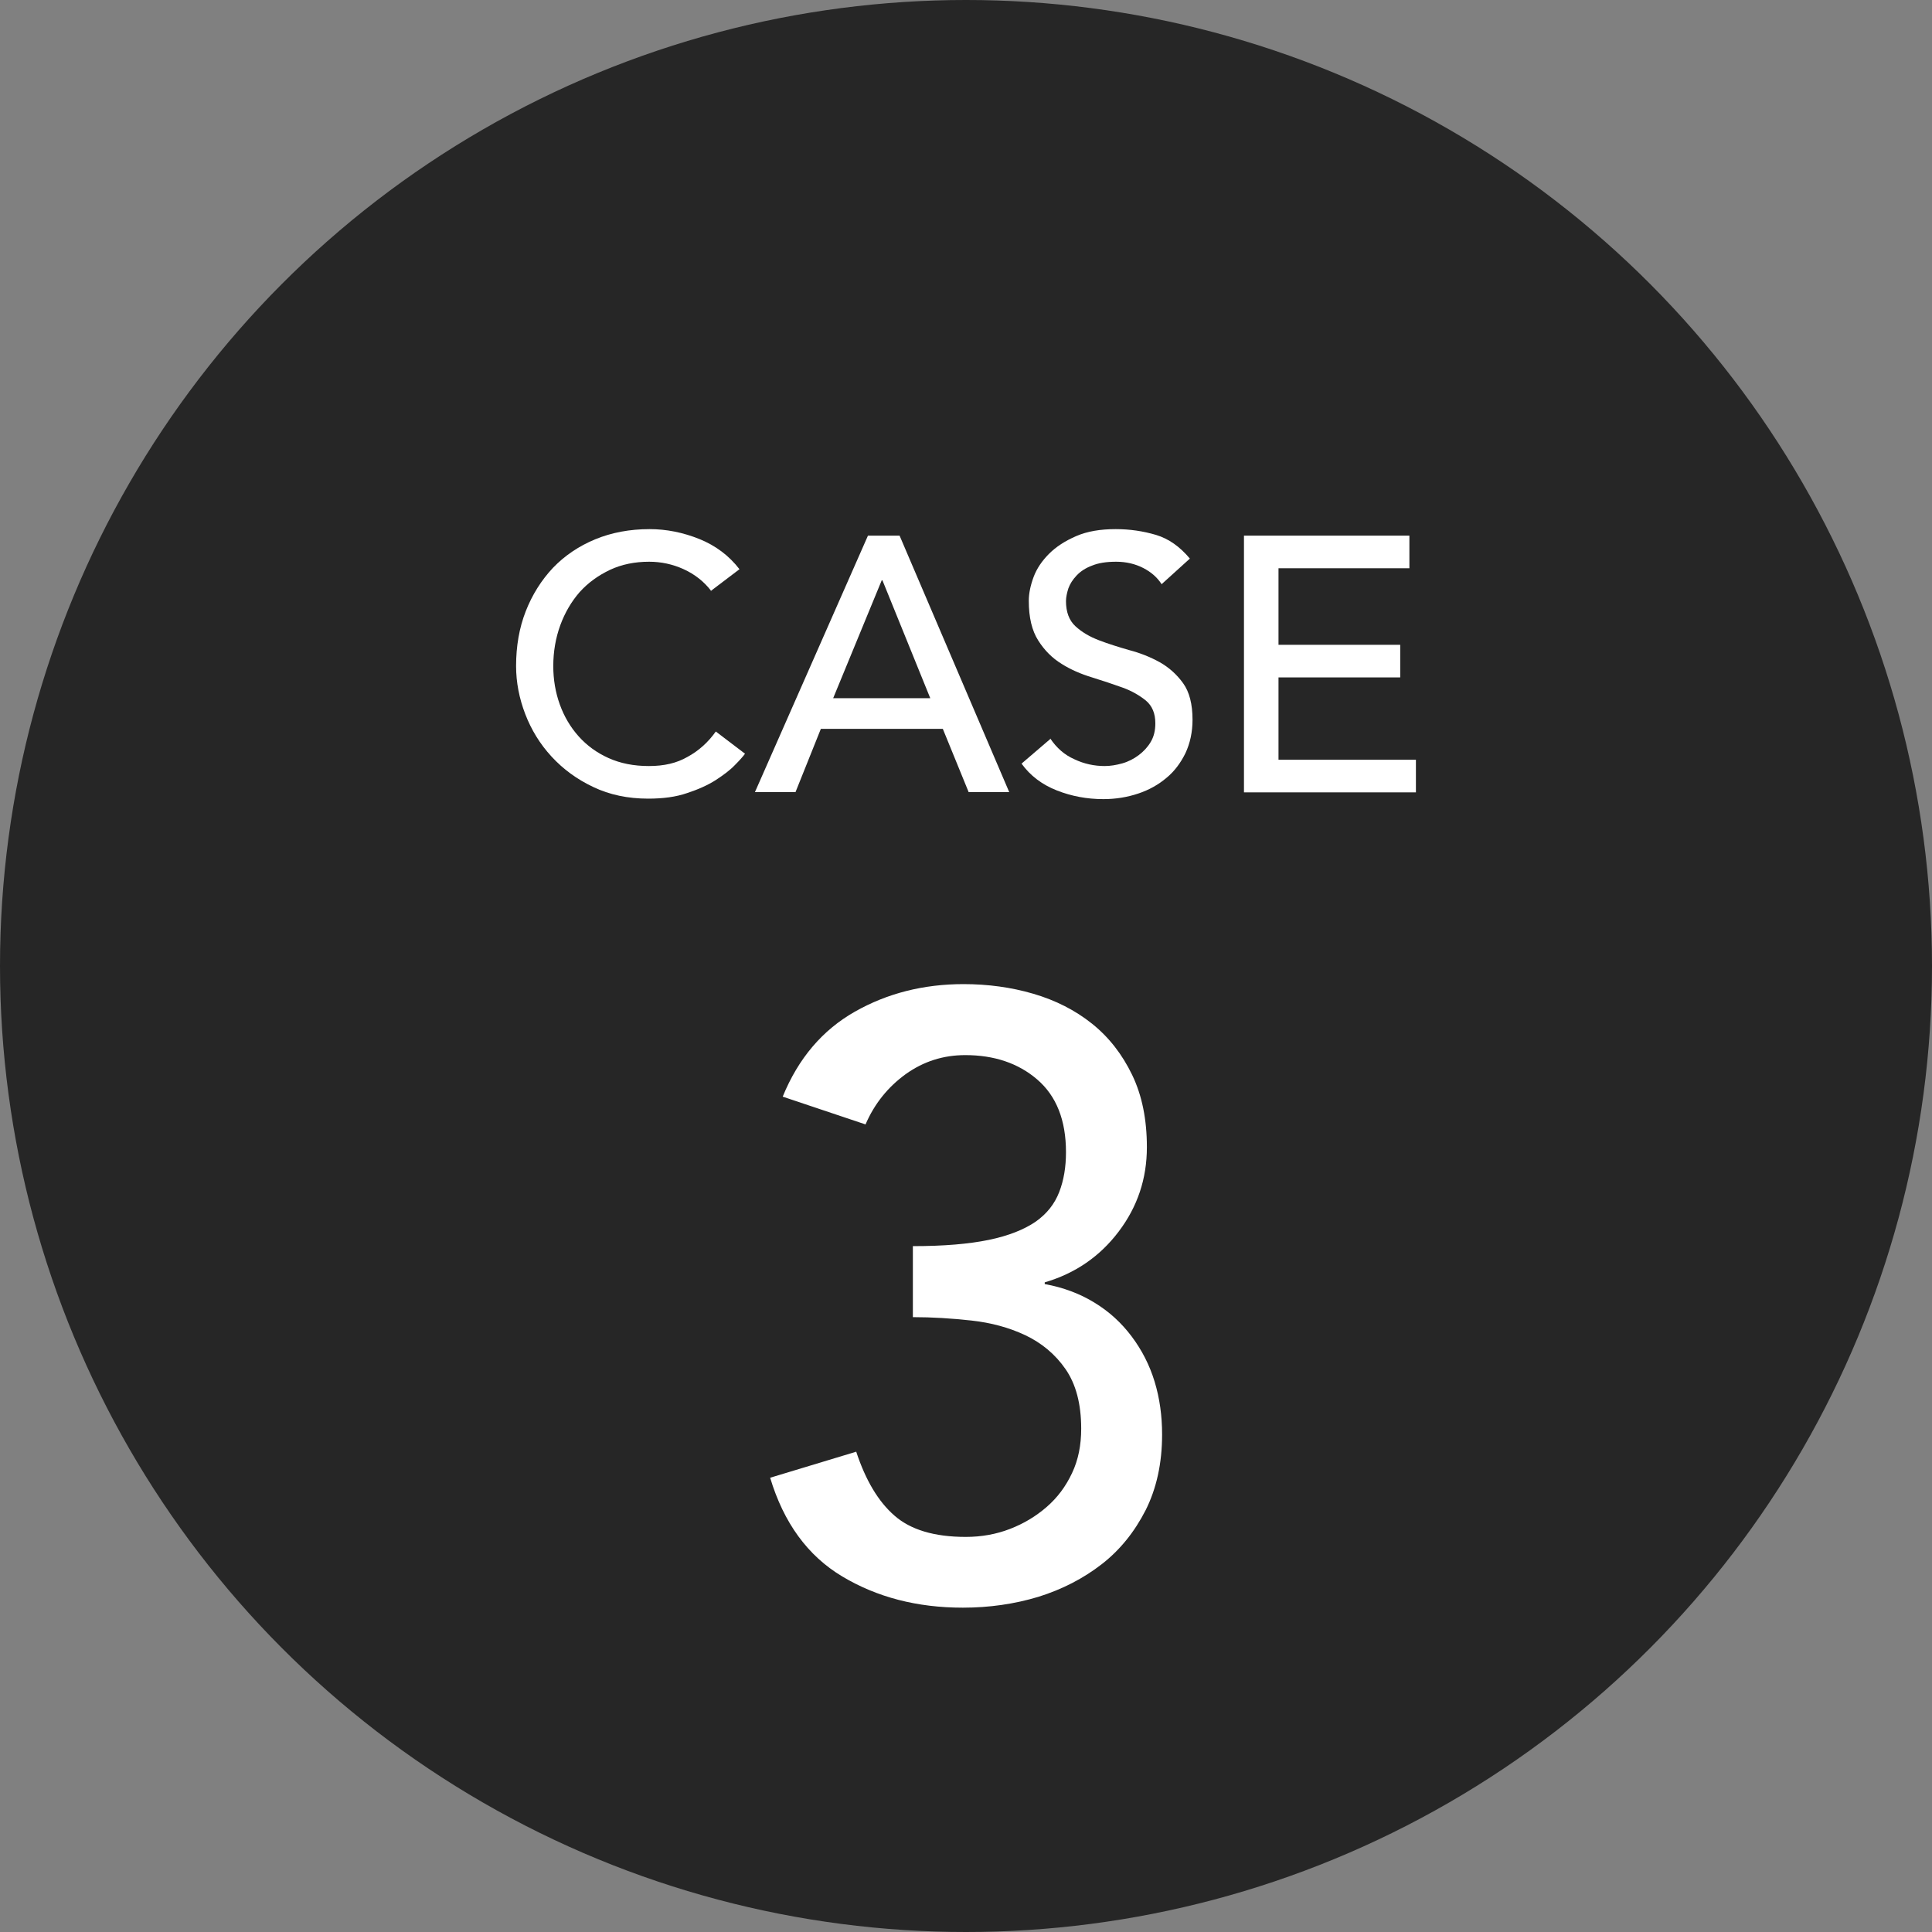 <?xml version="1.0" encoding="UTF-8"?>
<svg id="_レイヤー_2" data-name="レイヤー 2" xmlns="http://www.w3.org/2000/svg" viewBox="0 0 80 80">
  <rect x="0" y="0" width="80" height="80" fill="#808080" stroke="none"/>
  <defs>
    <style>
      .cls-1 {
        fill: #262626;
      }

      .cls-2 {
        fill: #fff;
      }
    </style>
  </defs>
  <g id="_文字" data-name="文字">
    <g>
      <circle class="cls-1" cx="40" cy="40" r="40"/>
      <path class="cls-2" d="M35.45,60.1c.39,1.19.92,2.08,1.59,2.66.66.58,1.64.88,2.95.88.65,0,1.26-.11,1.83-.33.57-.22,1.07-.52,1.52-.91s.79-.85,1.05-1.4c.26-.55.38-1.16.38-1.84,0-1.03-.22-1.85-.65-2.47-.43-.62-.99-1.08-1.66-1.4-.68-.32-1.42-.52-2.24-.61-.82-.09-1.62-.14-2.42-.14v-2.94c1.28,0,2.33-.09,3.15-.26s1.46-.43,1.93-.75c.47-.33.79-.74.98-1.23.19-.49.28-1.04.28-1.65,0-1.33-.4-2.33-1.19-3.01-.79-.68-1.79-1.01-2.98-1.01-.91,0-1.73.26-2.47.79-.73.53-1.29,1.22-1.66,2.08l-3.43-1.15c.65-1.59,1.65-2.76,2.99-3.52,1.34-.76,2.84-1.14,4.5-1.14,1,0,1.97.13,2.89.4.92.27,1.73.68,2.43,1.24.7.56,1.25,1.27,1.66,2.12.41.85.61,1.85.61,2.99,0,1.31-.39,2.47-1.17,3.5-.78,1.03-1.8,1.73-3.06,2.1v.07c.77.14,1.46.4,2.06.77.61.37,1.12.84,1.54,1.4s.74,1.18.95,1.87c.21.69.31,1.42.31,2.19,0,1.19-.23,2.23-.68,3.13-.46.9-1.06,1.65-1.82,2.24-.76.59-1.63,1.04-2.62,1.35-.99.3-2.04.45-3.13.45-1.89,0-3.55-.43-4.99-1.29-1.44-.86-2.43-2.23-2.99-4.09l3.57-1.08Z"/>
      <g>
        <path class="cls-2" d="M29.45,24.47c-.3-.39-.68-.69-1.14-.9s-.94-.31-1.43-.31c-.6,0-1.14.11-1.63.34-.48.23-.9.53-1.25.92-.34.39-.61.85-.8,1.37-.19.52-.29,1.09-.29,1.69,0,.56.09,1.09.27,1.59.18.5.44.94.78,1.32.34.38.75.68,1.24.9.49.22,1.04.33,1.67.33s1.15-.12,1.6-.38c.46-.25.85-.6,1.17-1.05l1.21.92c-.08.11-.22.27-.42.47-.2.21-.47.41-.79.62-.33.21-.73.39-1.19.54-.46.16-1,.23-1.61.23-.84,0-1.6-.16-2.27-.48-.68-.32-1.25-.74-1.73-1.26s-.84-1.11-1.09-1.76-.38-1.32-.38-1.99c0-.82.13-1.58.4-2.27.27-.69.65-1.29,1.13-1.8.48-.5,1.07-.9,1.75-1.18.68-.28,1.43-.42,2.25-.42.7,0,1.39.14,2.06.41.67.27,1.23.69,1.66,1.25l-1.2.91Z"/>
        <path class="cls-2" d="M35.94,22.18h1.31l4.54,10.62h-1.68l-1.07-2.62h-5.05l-1.05,2.62h-1.68l4.68-10.62ZM38.52,28.91l-1.98-4.88h-.03l-2.01,4.88h4.02Z"/>
        <path class="cls-2" d="M43.49,30.58c.26.39.59.68,1,.86.4.19.82.28,1.25.28.24,0,.48-.04.73-.11s.48-.19.68-.34c.2-.15.37-.33.5-.55.13-.22.19-.47.19-.77,0-.41-.13-.72-.39-.94-.26-.21-.58-.4-.97-.54-.39-.14-.81-.28-1.26-.42-.46-.14-.88-.32-1.26-.56-.39-.24-.71-.56-.97-.97-.26-.41-.39-.95-.39-1.64,0-.31.07-.64.2-.99.13-.35.35-.67.64-.96.29-.29.66-.53,1.12-.73s1-.29,1.64-.29c.58,0,1.13.08,1.67.24.53.16.99.49,1.4.98l-1.17,1.06c-.18-.28-.43-.5-.76-.67-.33-.17-.71-.26-1.12-.26s-.73.05-1,.16c-.27.1-.48.24-.64.41s-.27.34-.34.53c-.06.19-.1.37-.1.53,0,.45.13.8.39,1.04.26.24.58.43.97.58.39.15.81.28,1.26.41.46.12.88.29,1.26.5.39.22.71.51.97.87.26.36.39.87.39,1.51,0,.51-.1.97-.29,1.38-.2.41-.46.76-.79,1.03-.33.28-.72.5-1.17.65-.45.15-.93.23-1.44.23-.68,0-1.32-.12-1.93-.36-.61-.24-1.1-.61-1.46-1.11l1.19-1.02Z"/>
        <path class="cls-2" d="M51.51,22.18h6.85v1.35h-5.42v3.17h5.04v1.35h-5.04v3.41h5.69v1.35h-7.12v-10.62Z"/>
      </g>
    </g>
  </g>
</svg>